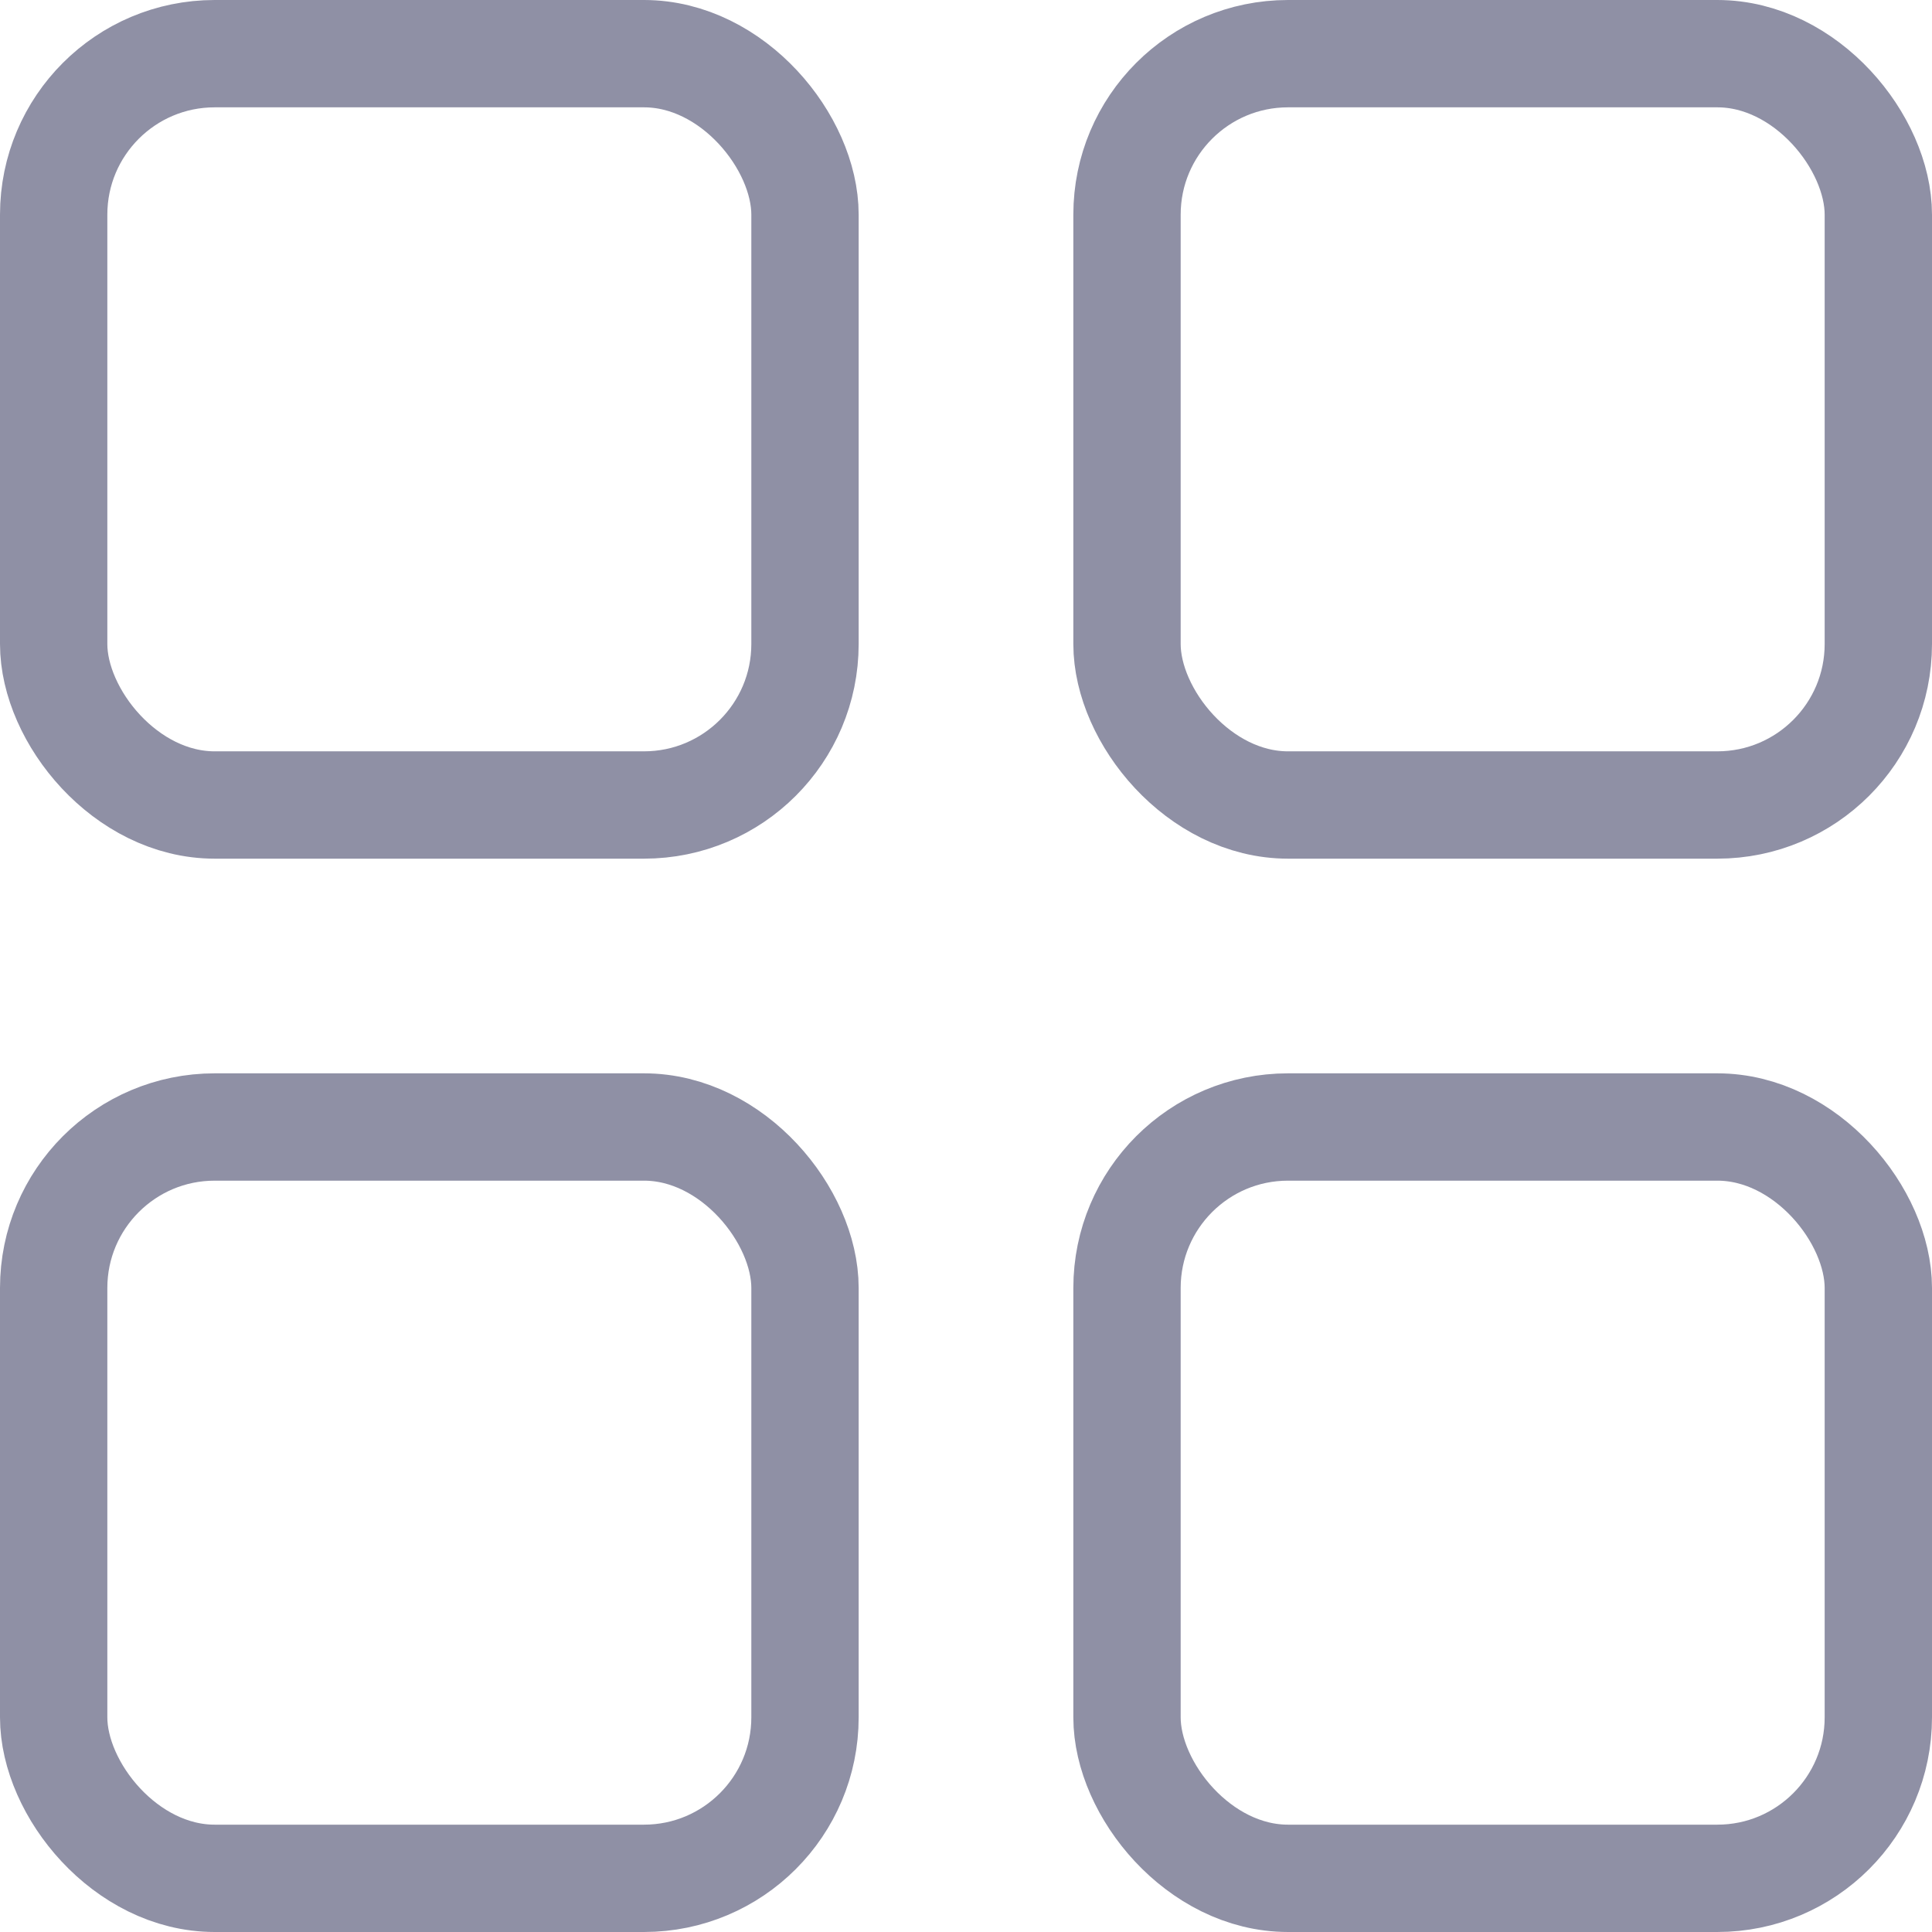 <svg width="18" height="18" viewBox="0 0 18 18" fill="none" xmlns="http://www.w3.org/2000/svg">
<rect x="0.5" y="0.5" width="7" height="7" rx="1.5" stroke="#8F90A5"/>
<rect x="10.5" y="0.5" width="7" height="7" rx="1.5" stroke="#8F90A5"/>
<rect x="0.5" y="10.5" width="7" height="7" rx="1.5" stroke="#8F90A5"/>
<rect x="10.5" y="10.5" width="7" height="7" rx="1.5" stroke="#8F90A5"/>
</svg>
